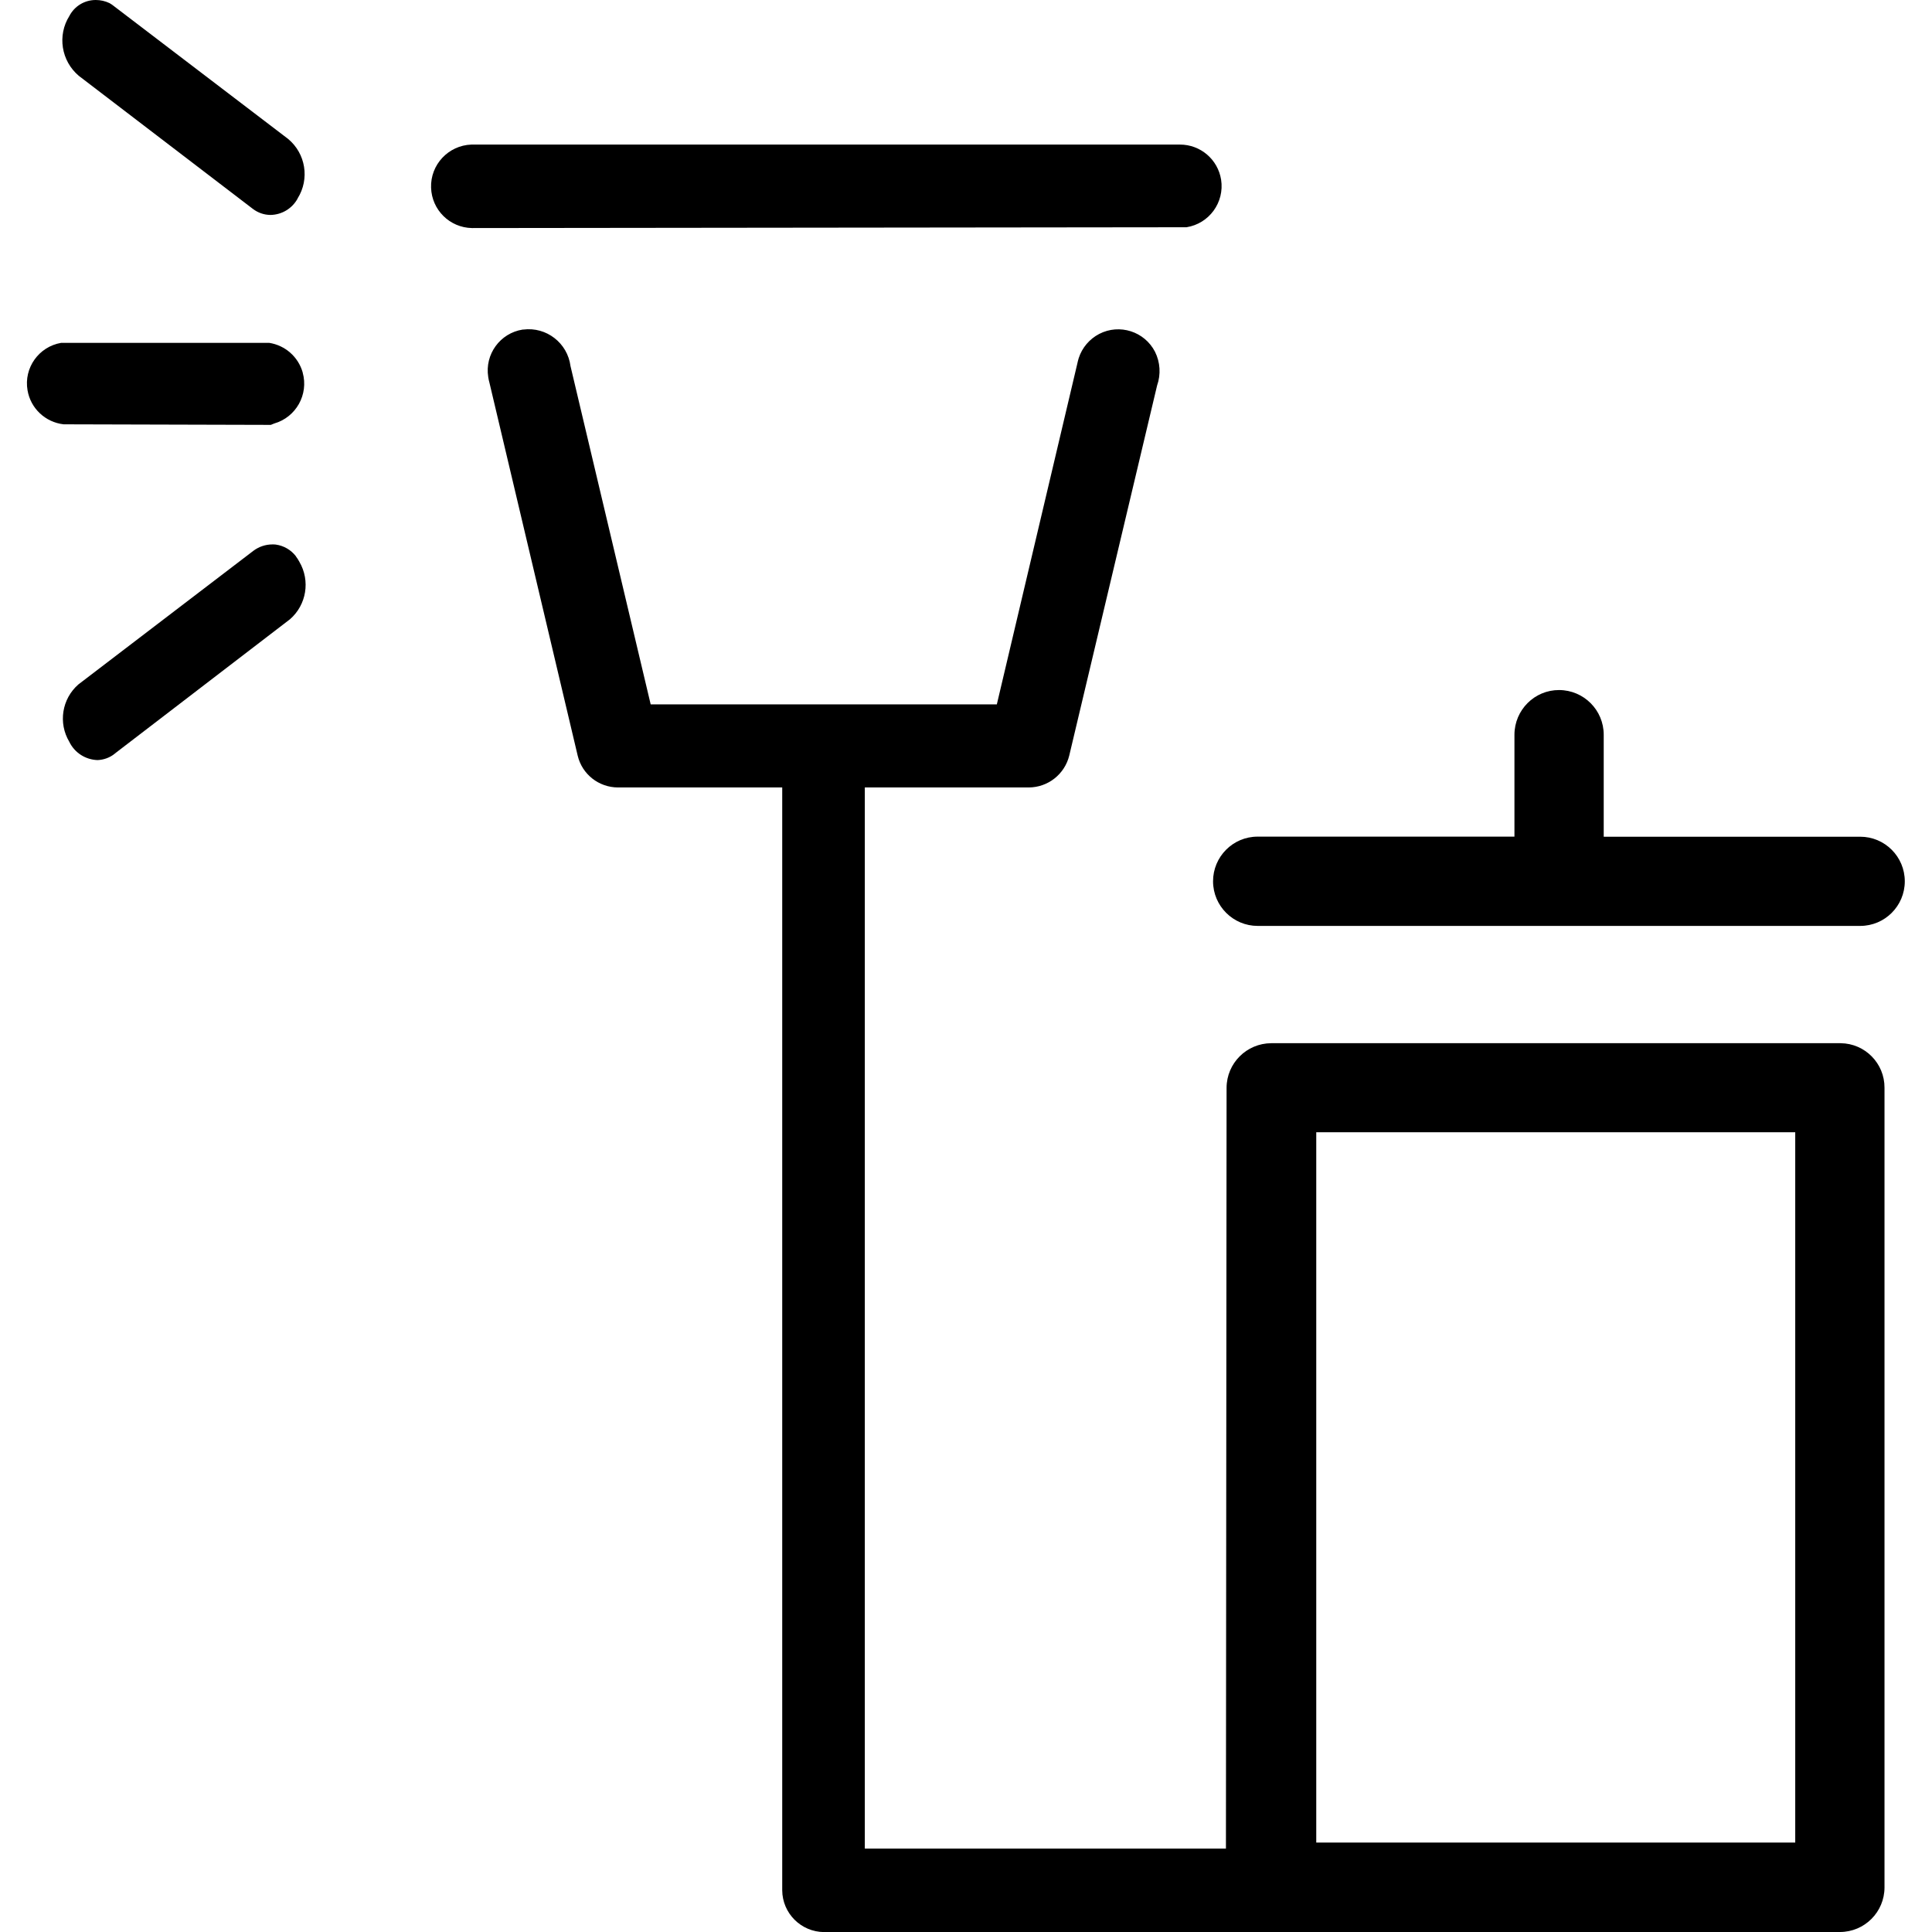 <?xml version="1.0" encoding="UTF-8"?><svg id="a" xmlns="http://www.w3.org/2000/svg" viewBox="0 0 24 24"><g id="b"><g id="c"><path id="d" d="M14.739,2.823c.282-.045.474-.309.43-.591-.04-.251-.256-.436-.511-.436H5.856c-.286.01-.511.25-.501.536.009.276.232.496.508.501l8.876-.01Z"/><path id="e" d="M23.112,10.394h-3.19v-1.267c0-.306-.248-.554-.554-.555s-.554.248-.555.554h0v1.267h-3.191c-.306,0-.554.25-.553.556s.25.554.556.553h7.483c.306,0,.554-.248.554-.554h0c0-.306-.248-.554-.554-.554h0"/><path id="f" d="M22.856,24c.306,0,.554-.248.554-.554h0v-9.933c.002-.303-.242-.551-.545-.554h-7.074c-.306.002-.553.249-.554.554l-.008,9.451h-4.486v-13.182h2.035c.24,0,.449-.165.505-.398l1.091-4.596c.048-.137.039-.288-.026-.418-.13-.253-.441-.352-.693-.222-.121.063-.213.171-.255.301-.007.023-.013.047-.018.071l-.999,4.23h-4.3l-.996-4.202c-.037-.287-.299-.491-.587-.454-.002,0-.005,0-.007,0-.281.044-.473.308-.428.589,0,0,0,.001,0,.002.003.023.009.046.015.069l1.096,4.632c.055.233.263.396.502.396h2.039v13.7c.002.286.234.517.52.519h12.619ZM16.351,14.065h5.95v8.824h-5.95v-8.824Z"/><path id="g" d="M3.76,4.626c-.055-.193-.217-.336-.416-.367H.76c-.278.047-.466.311-.418.589.038.225.221.397.448.423l2.574.007.042-.017c.272-.078.43-.361.354-.633"/><path id="h" d="M3.697,2.465c.152-.242.101-.558-.119-.74L1.419.079c-.018-.015-.037-.028-.058-.04C1.307.013,1.249,0,1.189,0c-.138,0-.264.076-.327.198-.152.242-.102.559.117.744l2.161,1.652c.064.049.141.076.222.076.141-.003.269-.081.336-.205"/><path id="i" d="M1.425,9.362l2.178-1.67c.205-.179.253-.478.116-.713-.012-.023-.027-.046-.043-.067v-.002c-.061-.079-.15-.131-.249-.145-.014-.002-.028-.002-.043-.002-.085,0-.168.028-.236.079l-2.174,1.66c-.205.179-.253.479-.113.713.065.135.2.222.35.227.078-.003.153-.03.214-.079"/></g></g></svg>